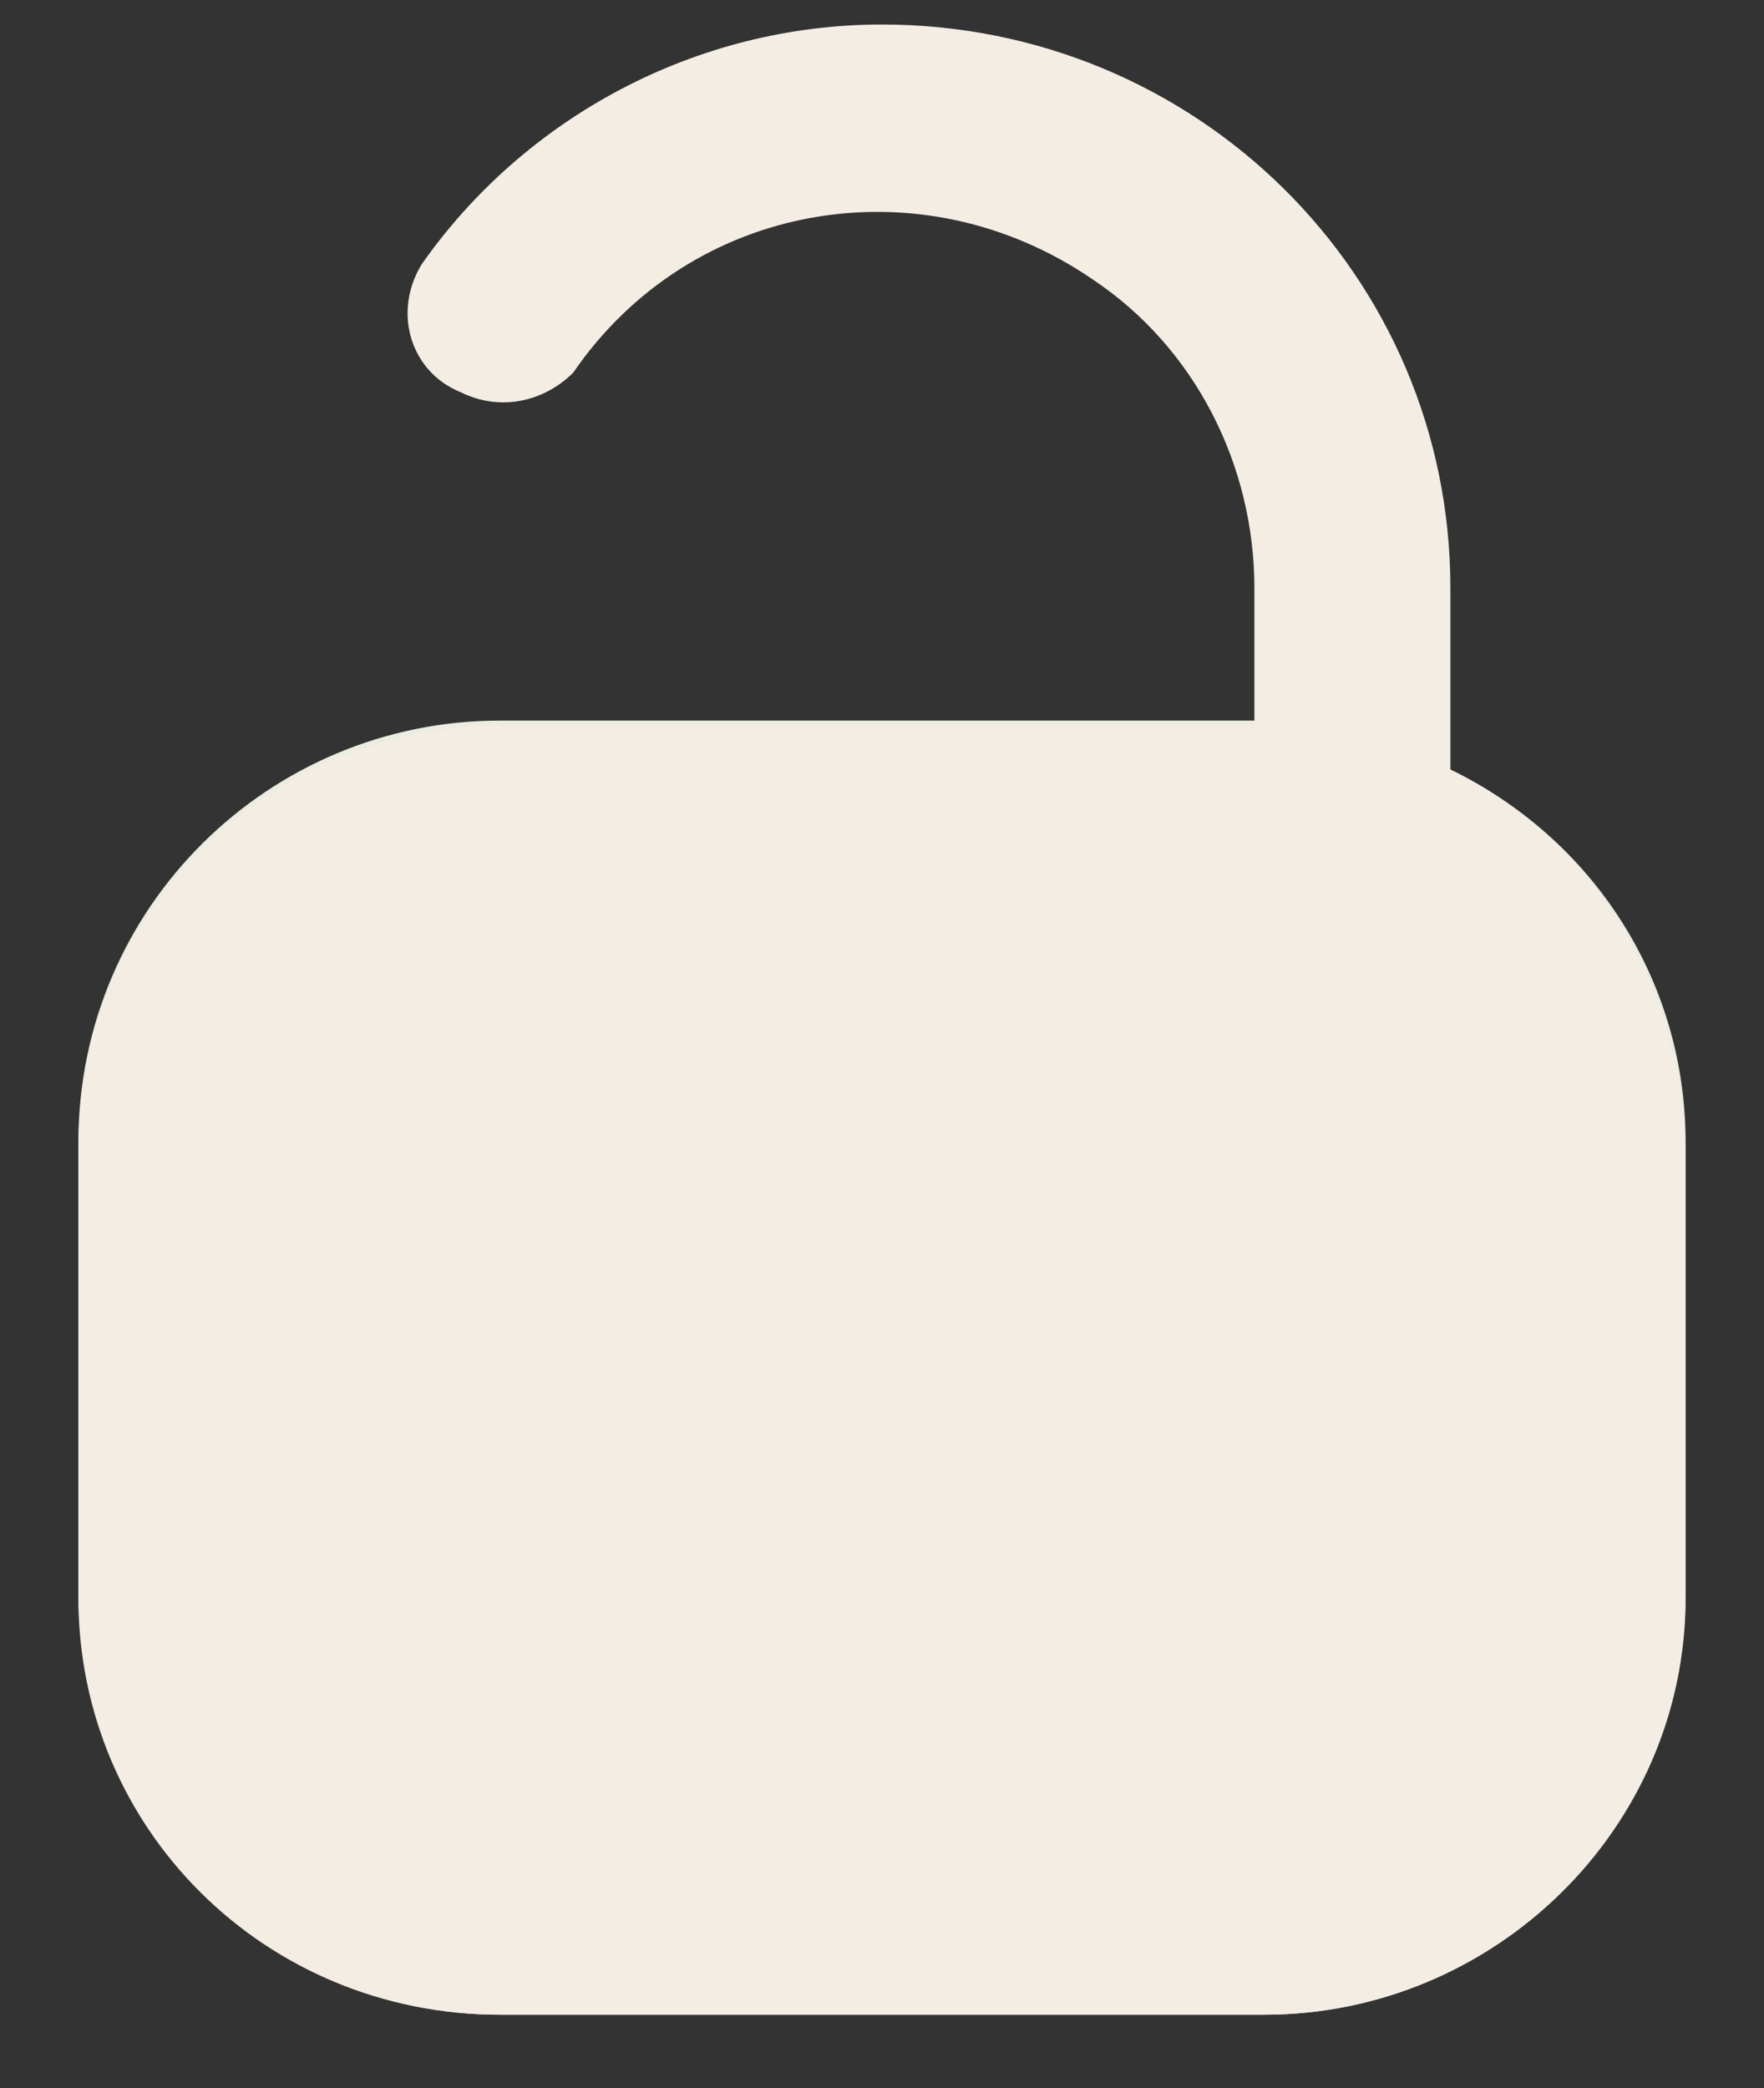<?xml version="1.0" encoding="utf-8"?>
<!-- Generator: Adobe Illustrator 22.1.0, SVG Export Plug-In . SVG Version: 6.00 Build 0)  -->
<svg version="1.1" id="Réteg_1" xmlns="http://www.w3.org/2000/svg" xmlns:xlink="http://www.w3.org/1999/xlink" x="0px" y="0px"
	 viewBox="0 0 36 42.6" style="enable-background:new 0 0 36 42.6;" xml:space="preserve">
<rect x="0" y="0" width="36" height="42.6" fill="#333333" stroke="none"/>
<style type="text/css">
	.st0{fill:#ECECE0;}
	.st1{fill:#F4EDE3;}
</style>
<path class="st0" d="M25.6,14.7H10.2c-4.7,0-8.6,3.8-8.6,8.6v9.2c0,4.7,3.8,8.6,8.6,8.6h15.6c4.7,0,8.6-3.8,8.6-8.6v-9.2
	c0-3.3-1.9-6.2-4.8-7.6C28,15.2,27,14.7,25.6,14.7"/>
<path class="st1" d="M29.6,15.7V12c0-6.4-5.2-11.5-11.6-11.5c-3.8,0-7.3,1.9-9.4,4.9C8,6.4,8.4,7.6,9.4,8c0.8,0.4,1.7,0.2,2.3-0.4
	c2.4-3.5,7.1-4.3,10.6-1.9c2.1,1.4,3.3,3.8,3.3,6.3v2.8H10.2c-4.7,0-8.6,3.8-8.6,8.6v9.2c0,4.7,3.8,8.5,8.6,8.5h15.6
	c4.7,0,8.6-3.8,8.6-8.5v-9.2C34.3,20.1,32.5,17.1,29.6,15.7"/>
</svg>
